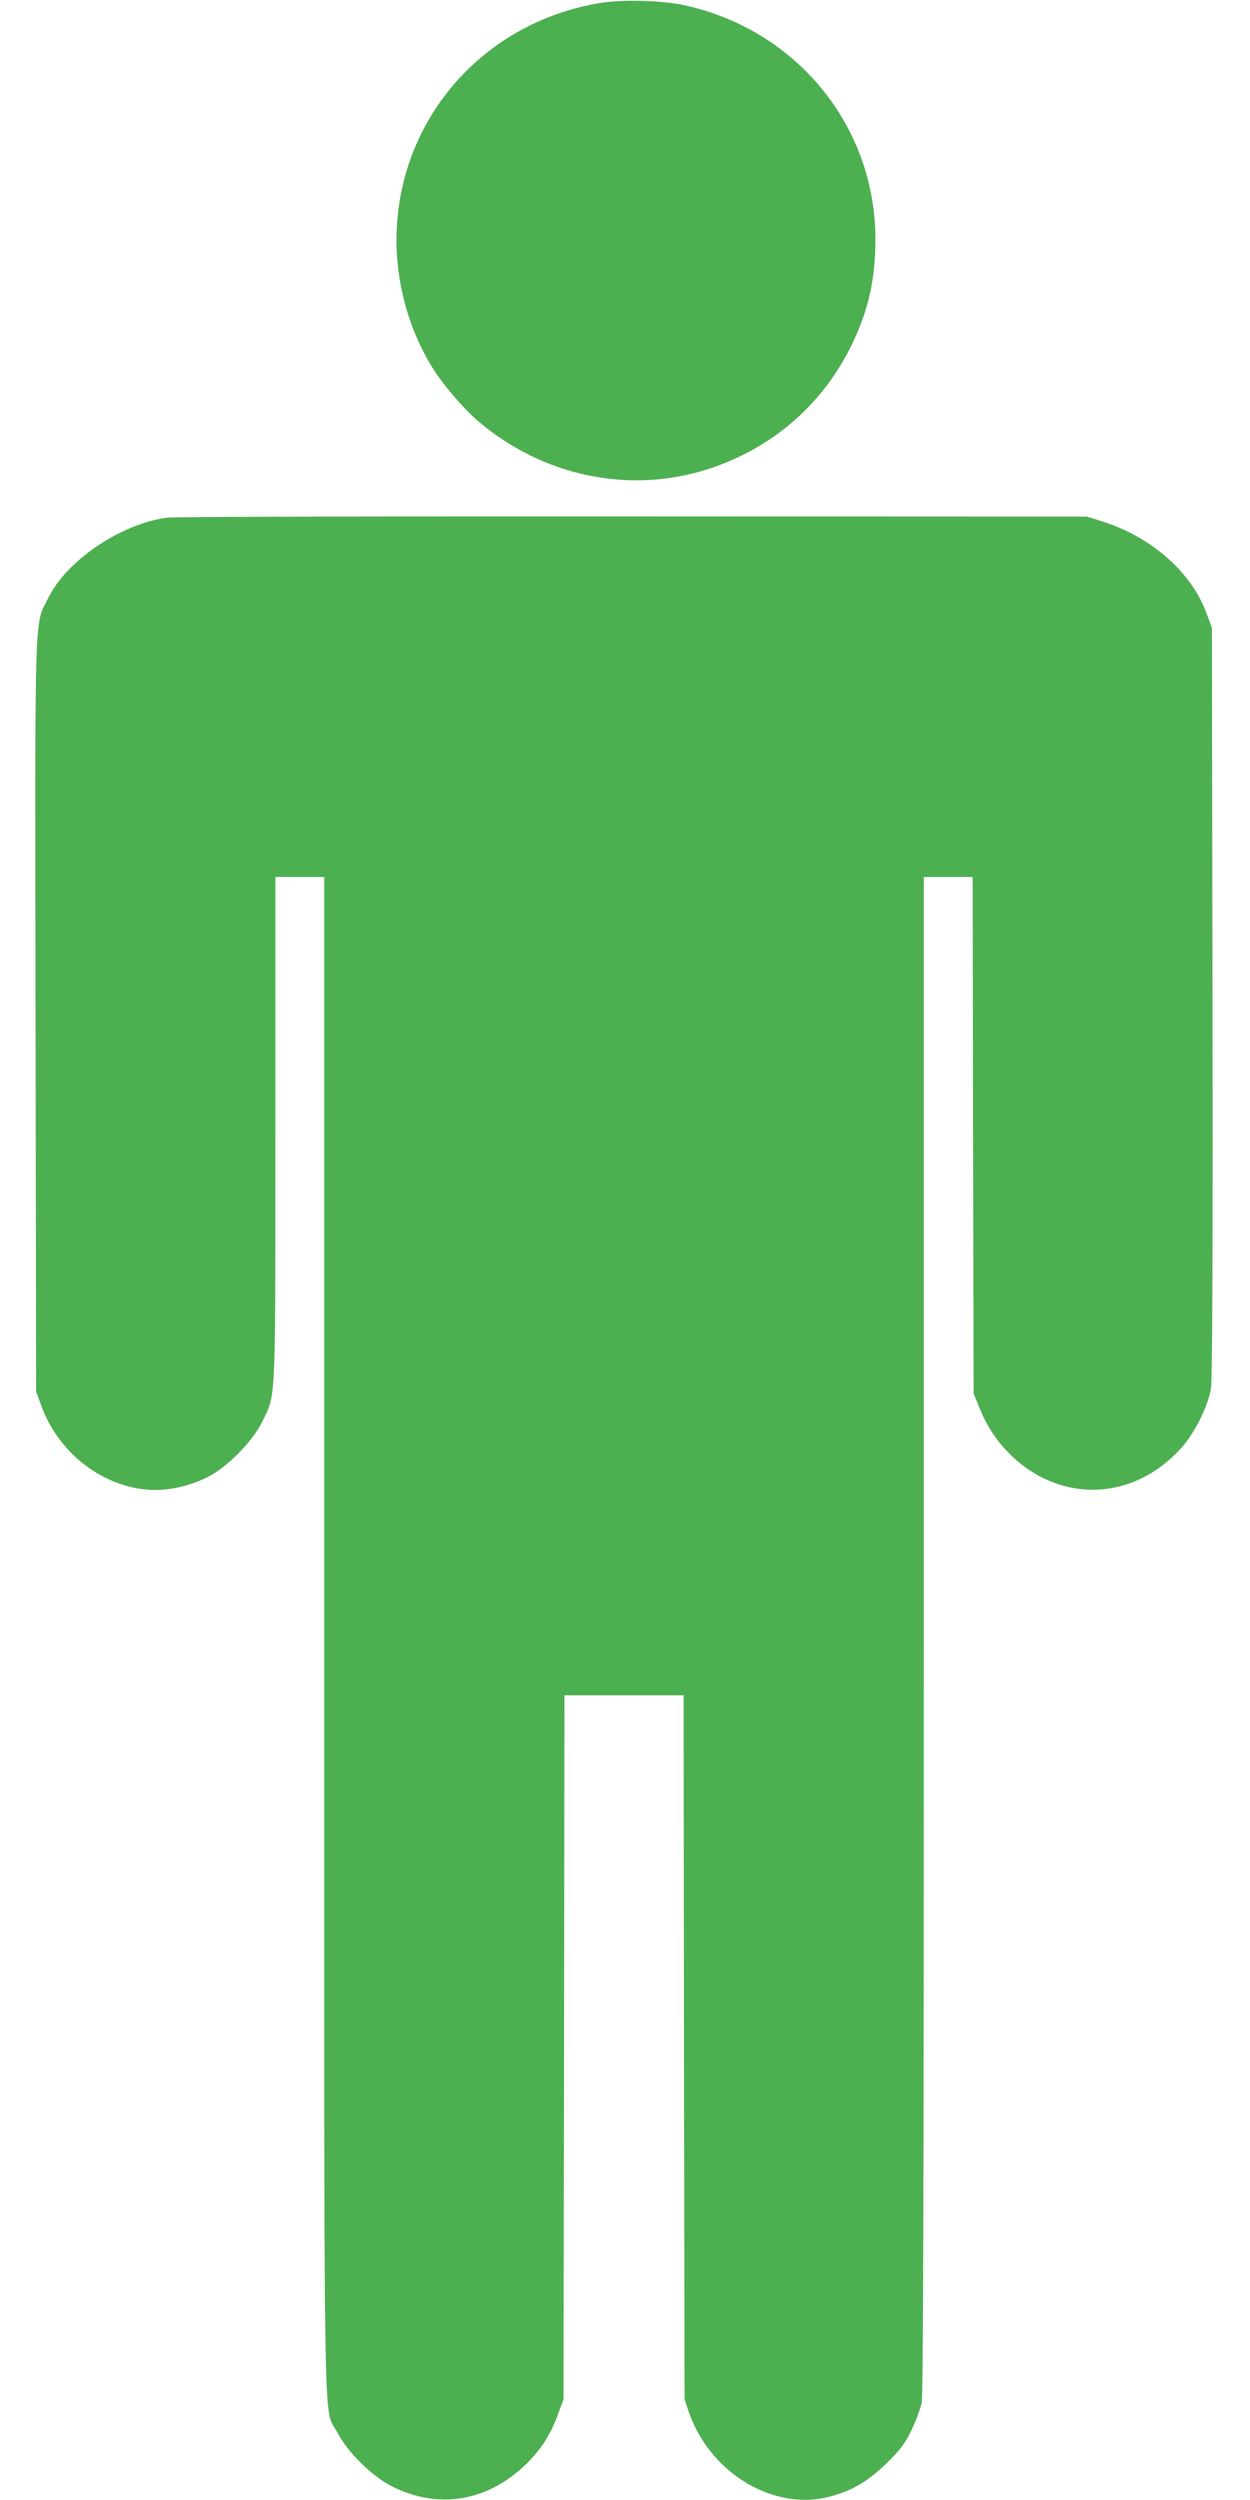 <?xml version="1.0" standalone="no"?>
<!DOCTYPE svg PUBLIC "-//W3C//DTD SVG 20010904//EN"
 "http://www.w3.org/TR/2001/REC-SVG-20010904/DTD/svg10.dtd">
<svg version="1.0" xmlns="http://www.w3.org/2000/svg"
 width="640pt" height="1280pt" viewBox="0 0 640 1280"
 preserveAspectRatio="xMidYMid meet">
<g transform="translate(0,1280) scale(0.1,-0.1)"
fill="#4caf50" stroke="none">
<path d="M3075 12785 c-609 -99 -1045 -607 -1045 -1216 0 -233 69 -472 192
-664 51 -80 152 -197 221 -257 334 -287 781 -381 1188 -248 325 107 581 329
730 635 86 178 121 335 121 540 0 583 -408 1078 -987 1200 -111 23 -308 28
-420 10z"/>
<path d="M860 10150 c-235 -28 -518 -218 -612 -410 -73 -149 -69 6 -66 -2137
l3 -1928 27 -74 c88 -240 311 -413 553 -429 101 -6 219 22 314 74 96 54 217
179 263 274 71 145 68 62 68 1498 l0 1292 125 0 125 0 0 -3880 c0 -4308 -6
-3942 67 -4084 52 -101 182 -229 283 -278 241 -119 493 -74 690 122 75 76 120
147 158 252 l27 73 3 1803 2 1802 305 0 305 0 2 -1802 3 -1803 22 -65 c105
-306 424 -503 708 -436 121 29 209 80 306 176 71 70 94 101 127 170 22 47 45
109 51 138 8 38 11 1171 11 3932 l0 3880 125 0 125 0 2 -1322 3 -1323 31 -76
c41 -100 92 -175 169 -248 257 -240 621 -222 861 43 69 75 139 215 154 306 7
46 10 635 8 1980 l-3 1915 -27 73 c-77 213 -286 396 -540 474 l-73 23 -2320 1
c-1276 1 -2349 -2 -2385 -6z"/>
</g>
</svg>

